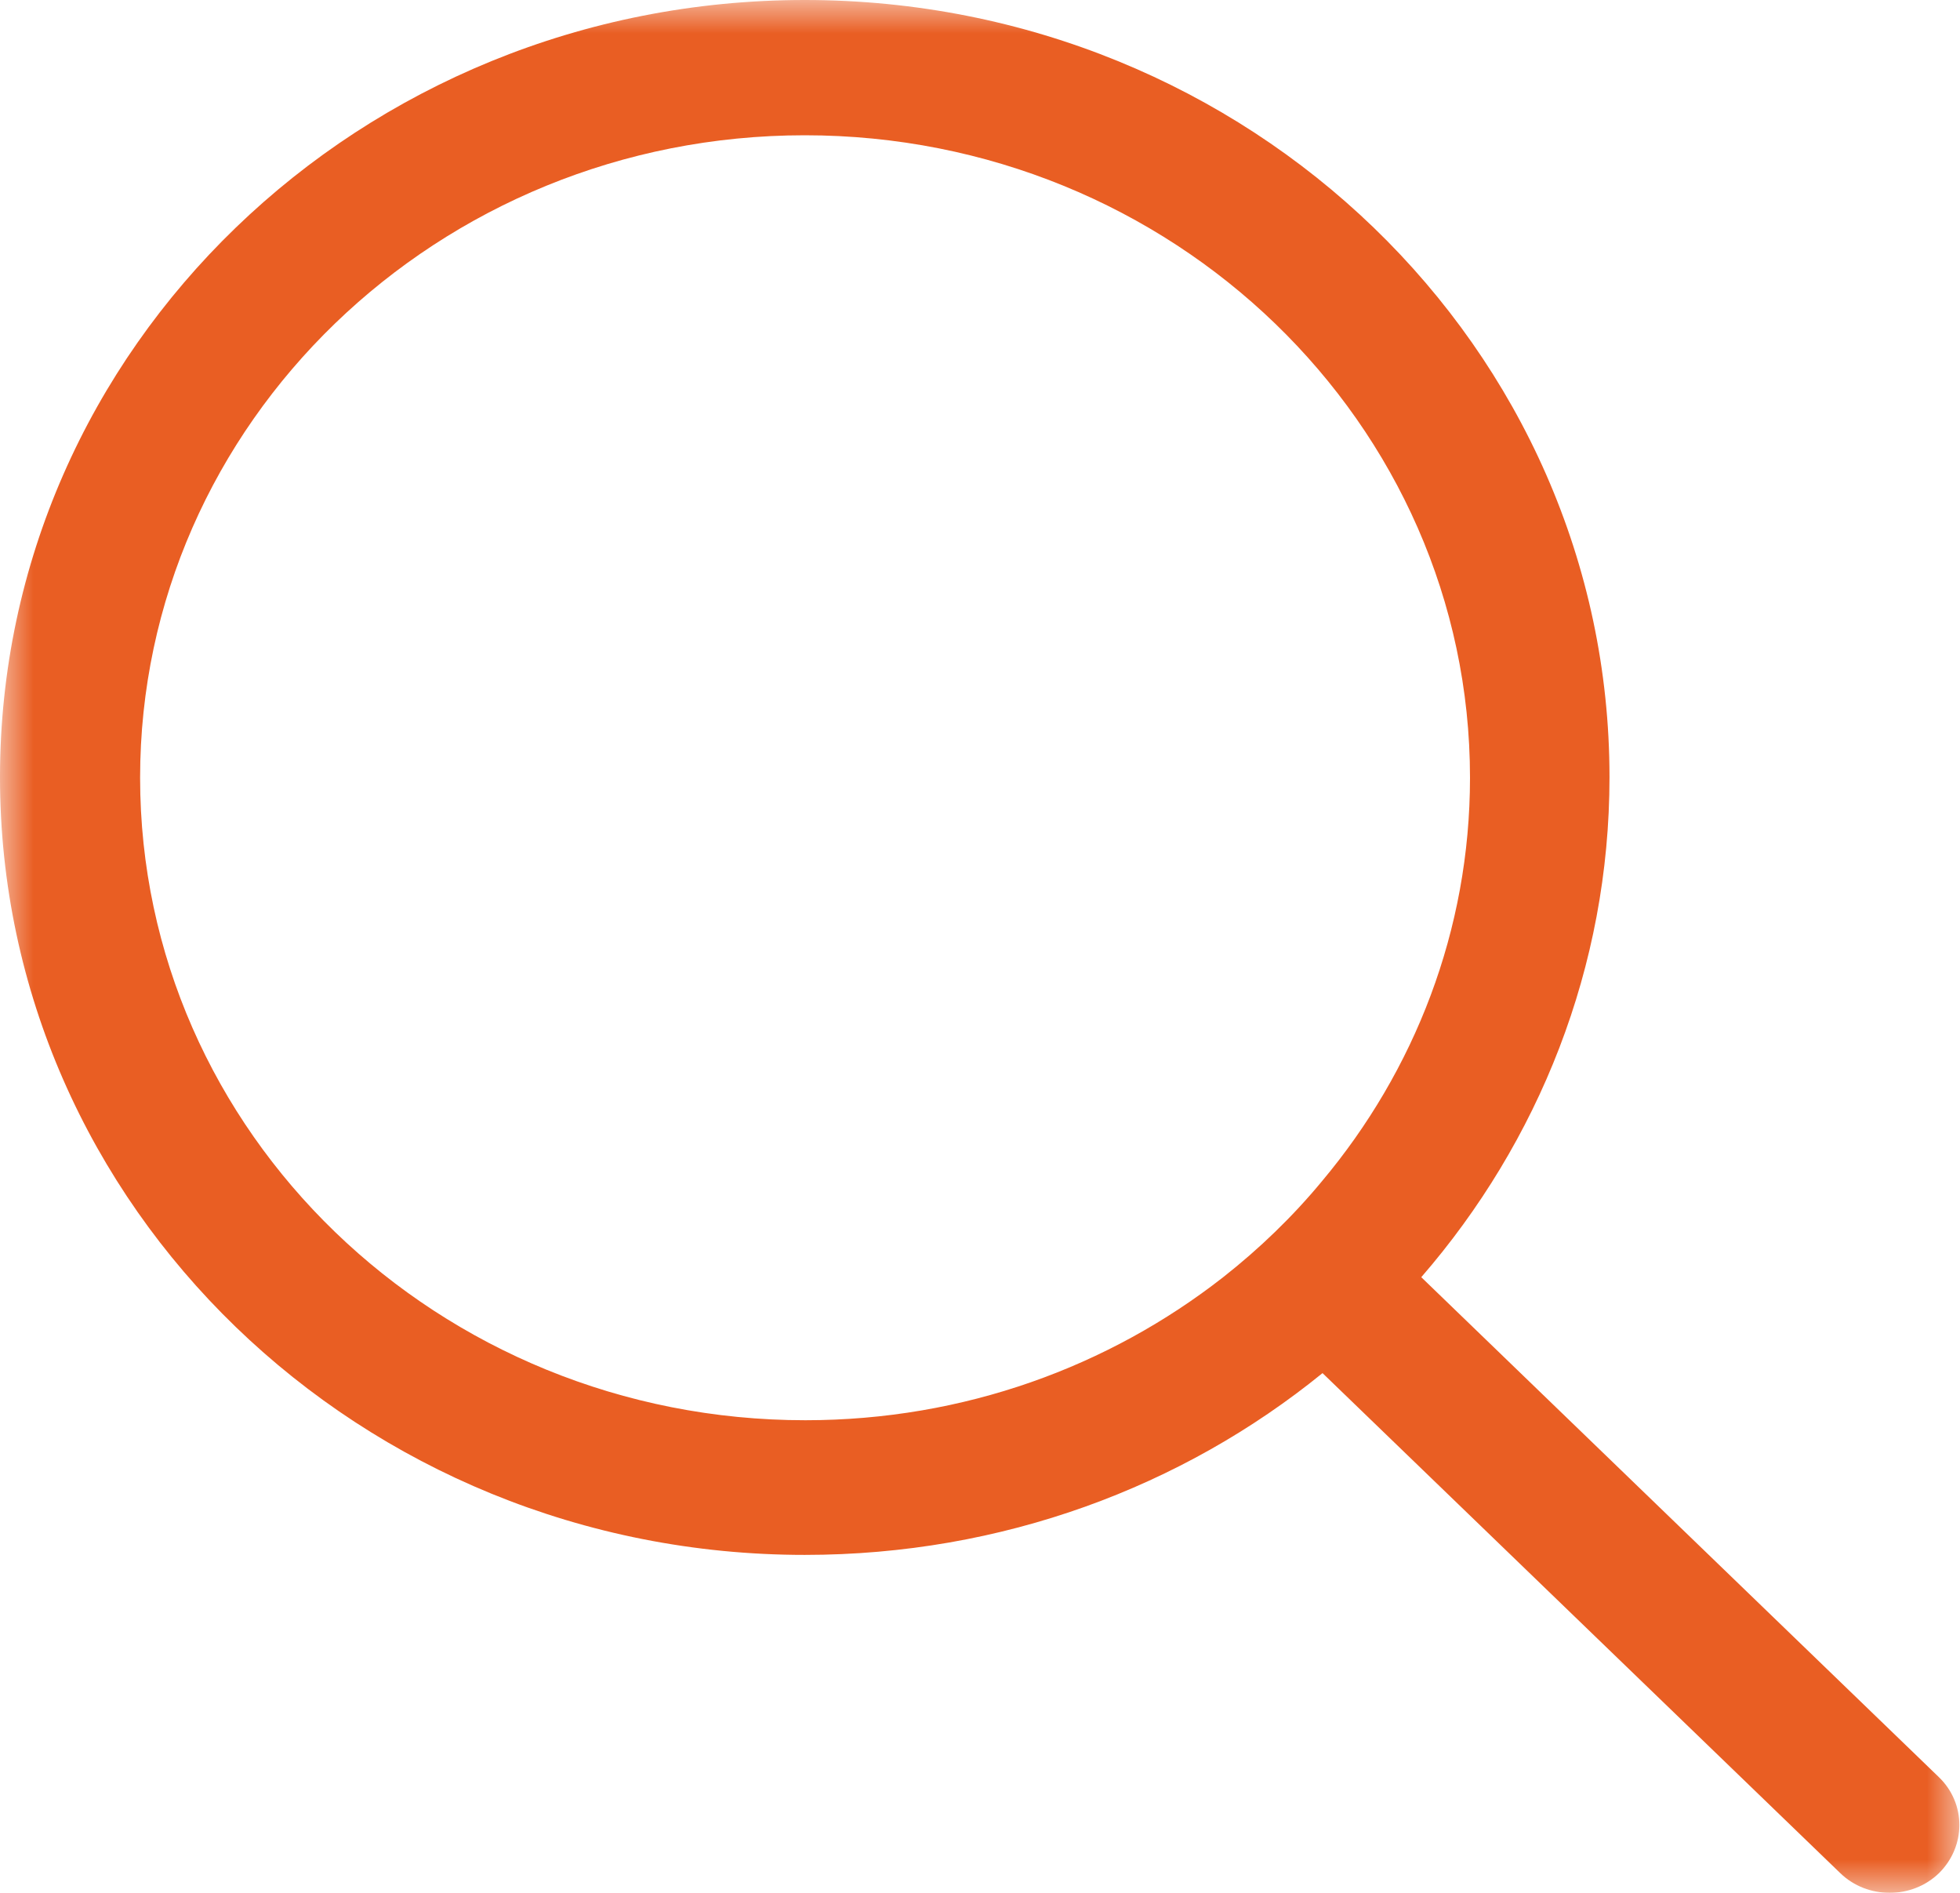 <svg width="29" height="28" viewBox="0 0 29 28" fill="none" xmlns="http://www.w3.org/2000/svg">
<mask id="mask0_4578_3347" style="mask-type:luminance" maskUnits="userSpaceOnUse" x="0" y="0" width="29" height="28">
<path d="M29 0H0V28H29V0Z" fill="white"/>
</mask>
<g mask="url(#mask0_4578_3347)">
<path d="M19.559 17.474C20.928 15.843 21.75 13.762 21.75 11.505C21.75 6.259 17.34 2.001 11.907 2.001C6.483 2.001 2.073 6.259 2.073 11.505C2.073 16.751 6.483 21.009 11.916 21.009C14.263 21.009 16.408 20.215 18.098 18.893C18.636 18.47 19.129 17.994 19.559 17.474ZM19.568 20.312C17.495 21.996 14.829 23.001 11.907 23.001C5.332 23.001 0 17.844 0 11.496C0 5.149 5.332 0 11.907 0C18.481 0 23.814 5.149 23.814 11.496C23.814 14.309 22.764 16.892 21.029 18.893L28.689 26.29C29.091 26.678 29.091 27.312 28.689 27.709C28.288 28.097 27.63 28.097 27.229 27.709L19.568 20.312Z" fill="#E95E23"/>
</g>
</svg>
